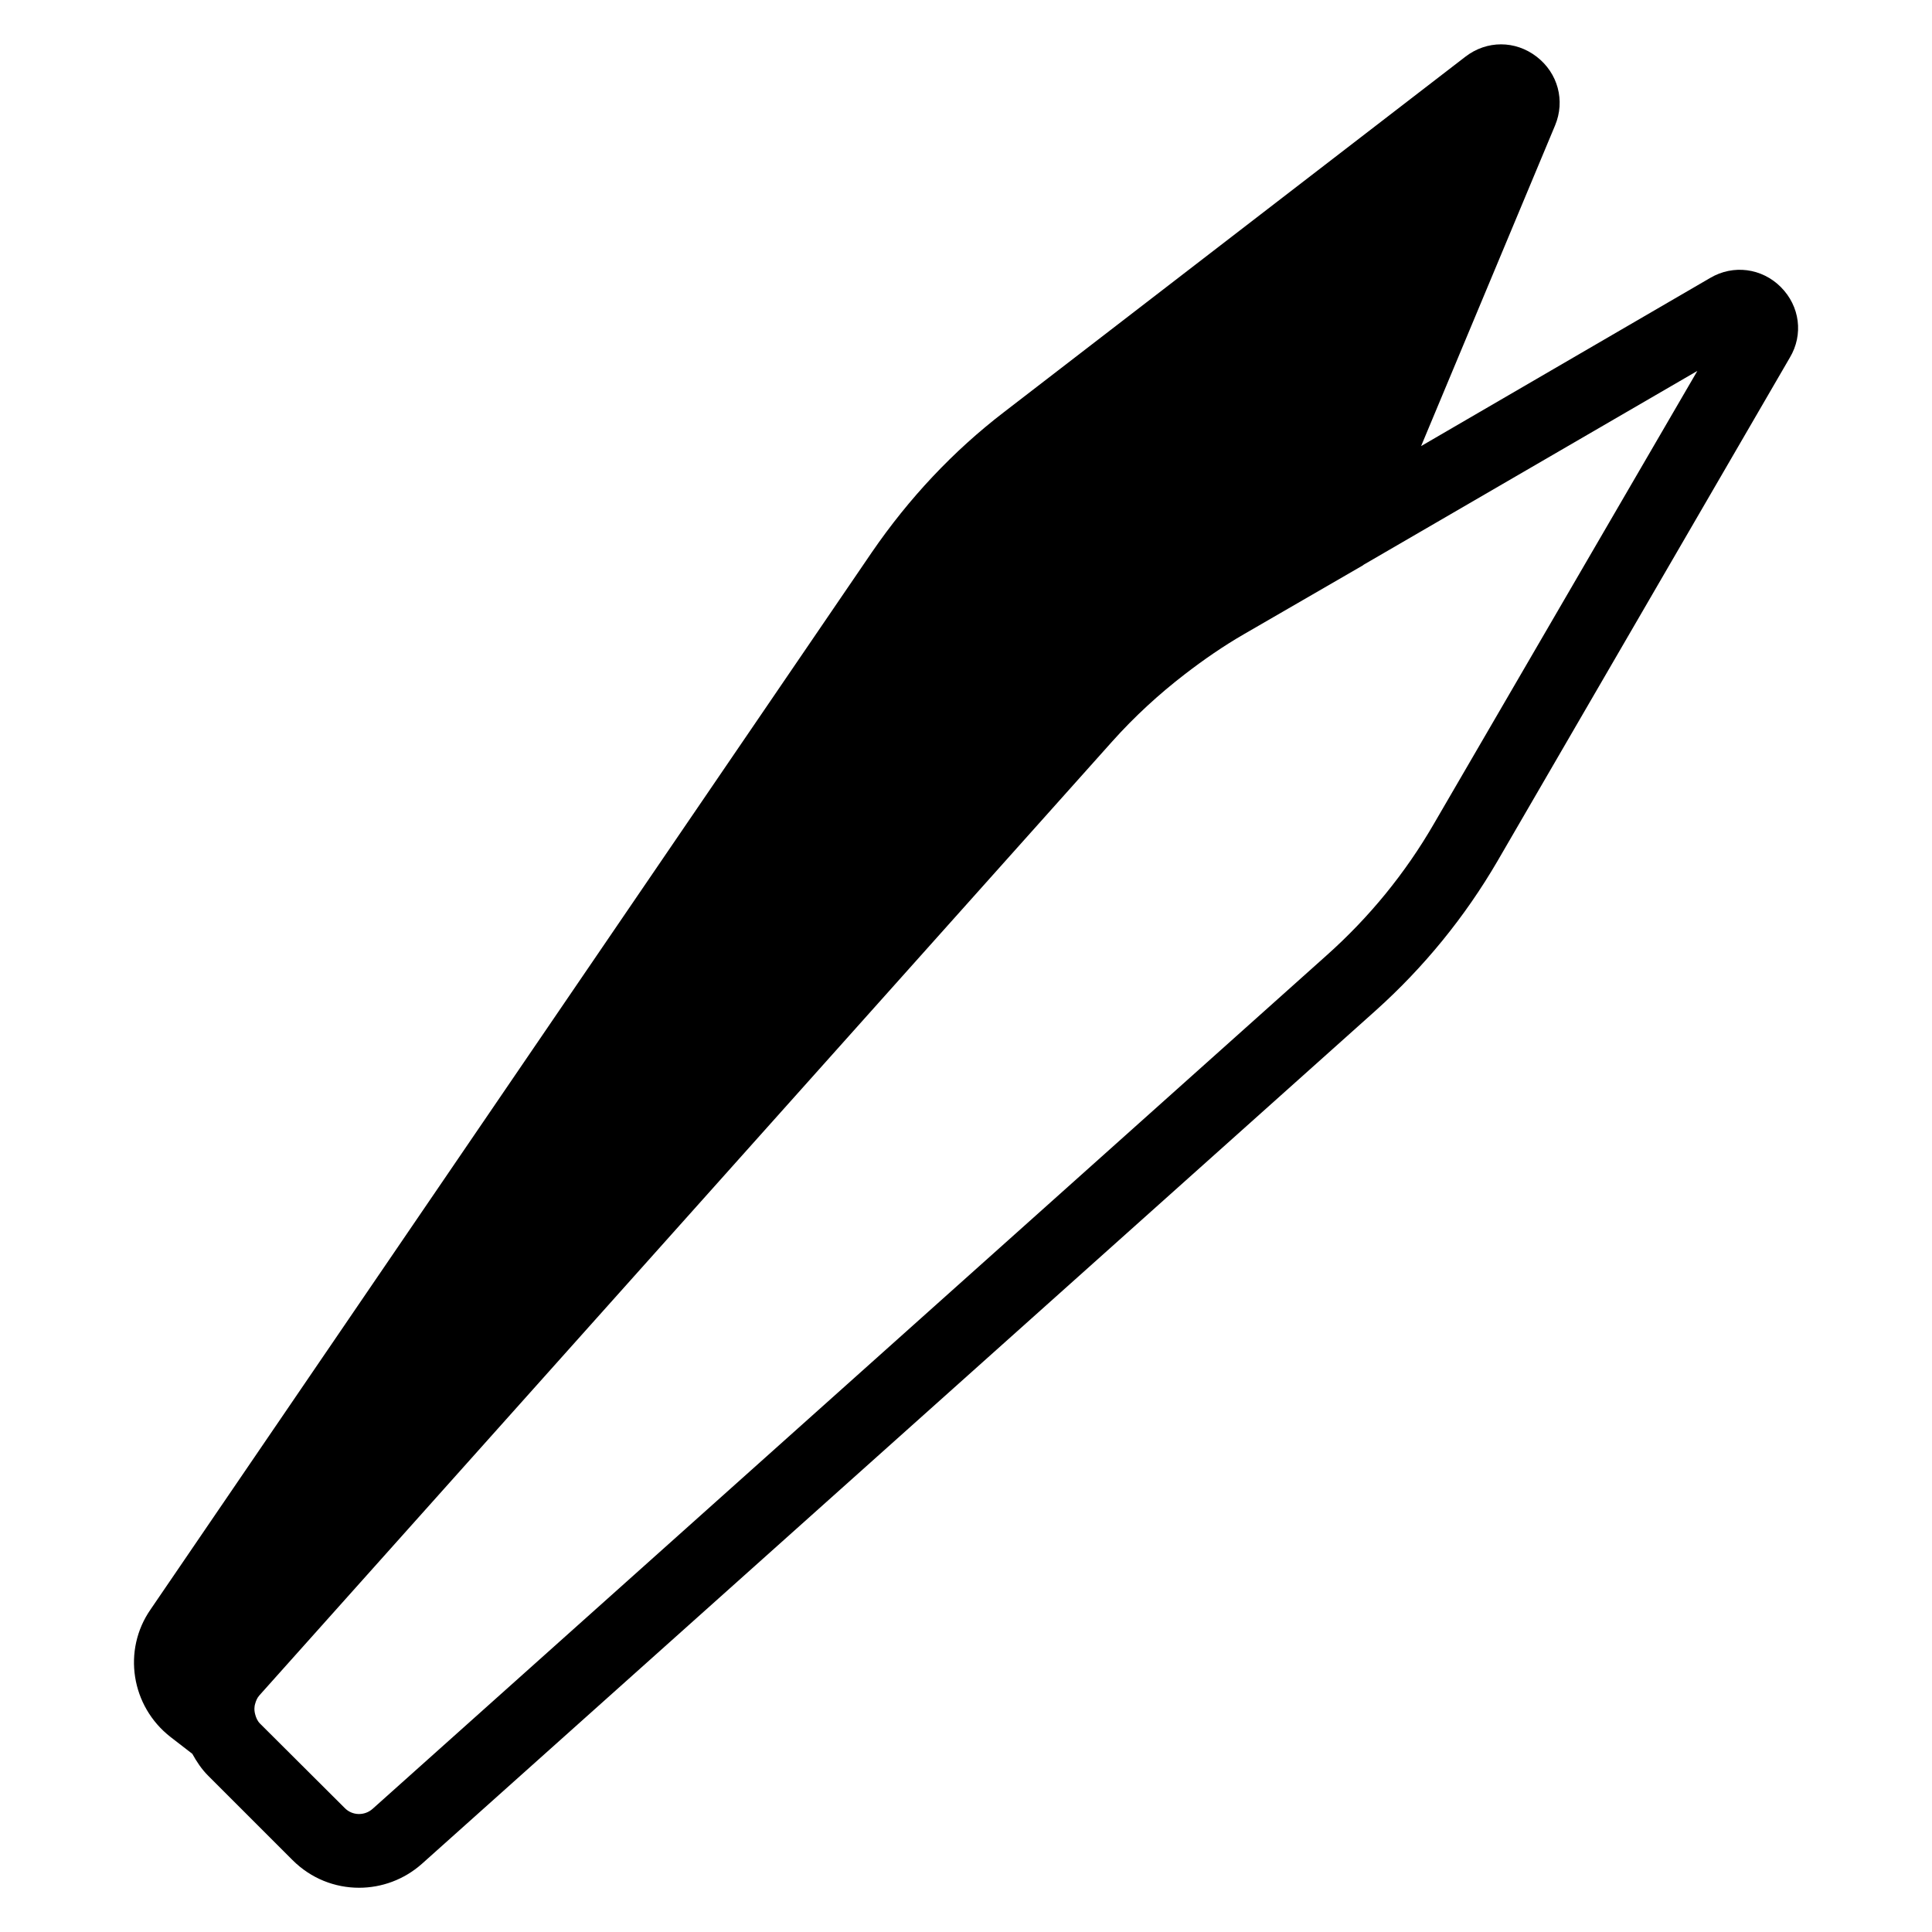 <?xml version="1.0" encoding="UTF-8"?>
<!-- Uploaded to: SVG Repo, www.svgrepo.com, Generator: SVG Repo Mixer Tools -->
<svg fill="#000000" width="800px" height="800px" version="1.1" viewBox="144 144 512 512" xmlns="http://www.w3.org/2000/svg">
 <path d="m615.95 220.08c-5.039-5.039-12.594-6.031-18.703-2.441l-76.641 44.578 35.496-84.961c2.75-6.566 0.762-13.895-4.887-18.242-5.648-4.352-13.207-4.352-18.855 0l-122.29 94.195c-13.434 10.305-25.191 22.824-35.039 37.176l-191.14 280.15c-7.481 10.762-5.191 25.648 5.344 33.816l5.727 4.426c1.145 2.062 2.441 4.047 4.199 5.801l22.367 22.367c4.887 4.887 11.223 7.328 17.633 7.328 5.953 0 11.91-2.137 16.641-6.336l252.82-226.18c12.746-11.449 23.586-24.734 32.215-39.543l77.48-133.43c3.66-6.106 2.668-13.66-2.371-18.699zm-91.984 142.29c-7.559 13.055-17.098 24.734-28.398 34.809l-252.82 226.18c-2.137 1.91-5.418 1.832-7.406-0.23l-22.441-22.367c-0.688-0.688-1.07-1.602-1.297-2.519-0.152-0.609-0.23-1.223-0.152-1.832 0-0.305 0.078-0.535 0.152-0.84 0.23-0.84 0.535-1.602 1.145-2.289l226.03-252.82c5.879-6.566 12.367-12.52 19.312-17.863 4.961-3.816 10.152-7.406 15.574-10.535l31.527-18.242c0.078-0.078 0.152-0.152 0.305-0.23l88.32-51.297z"/>
</svg>